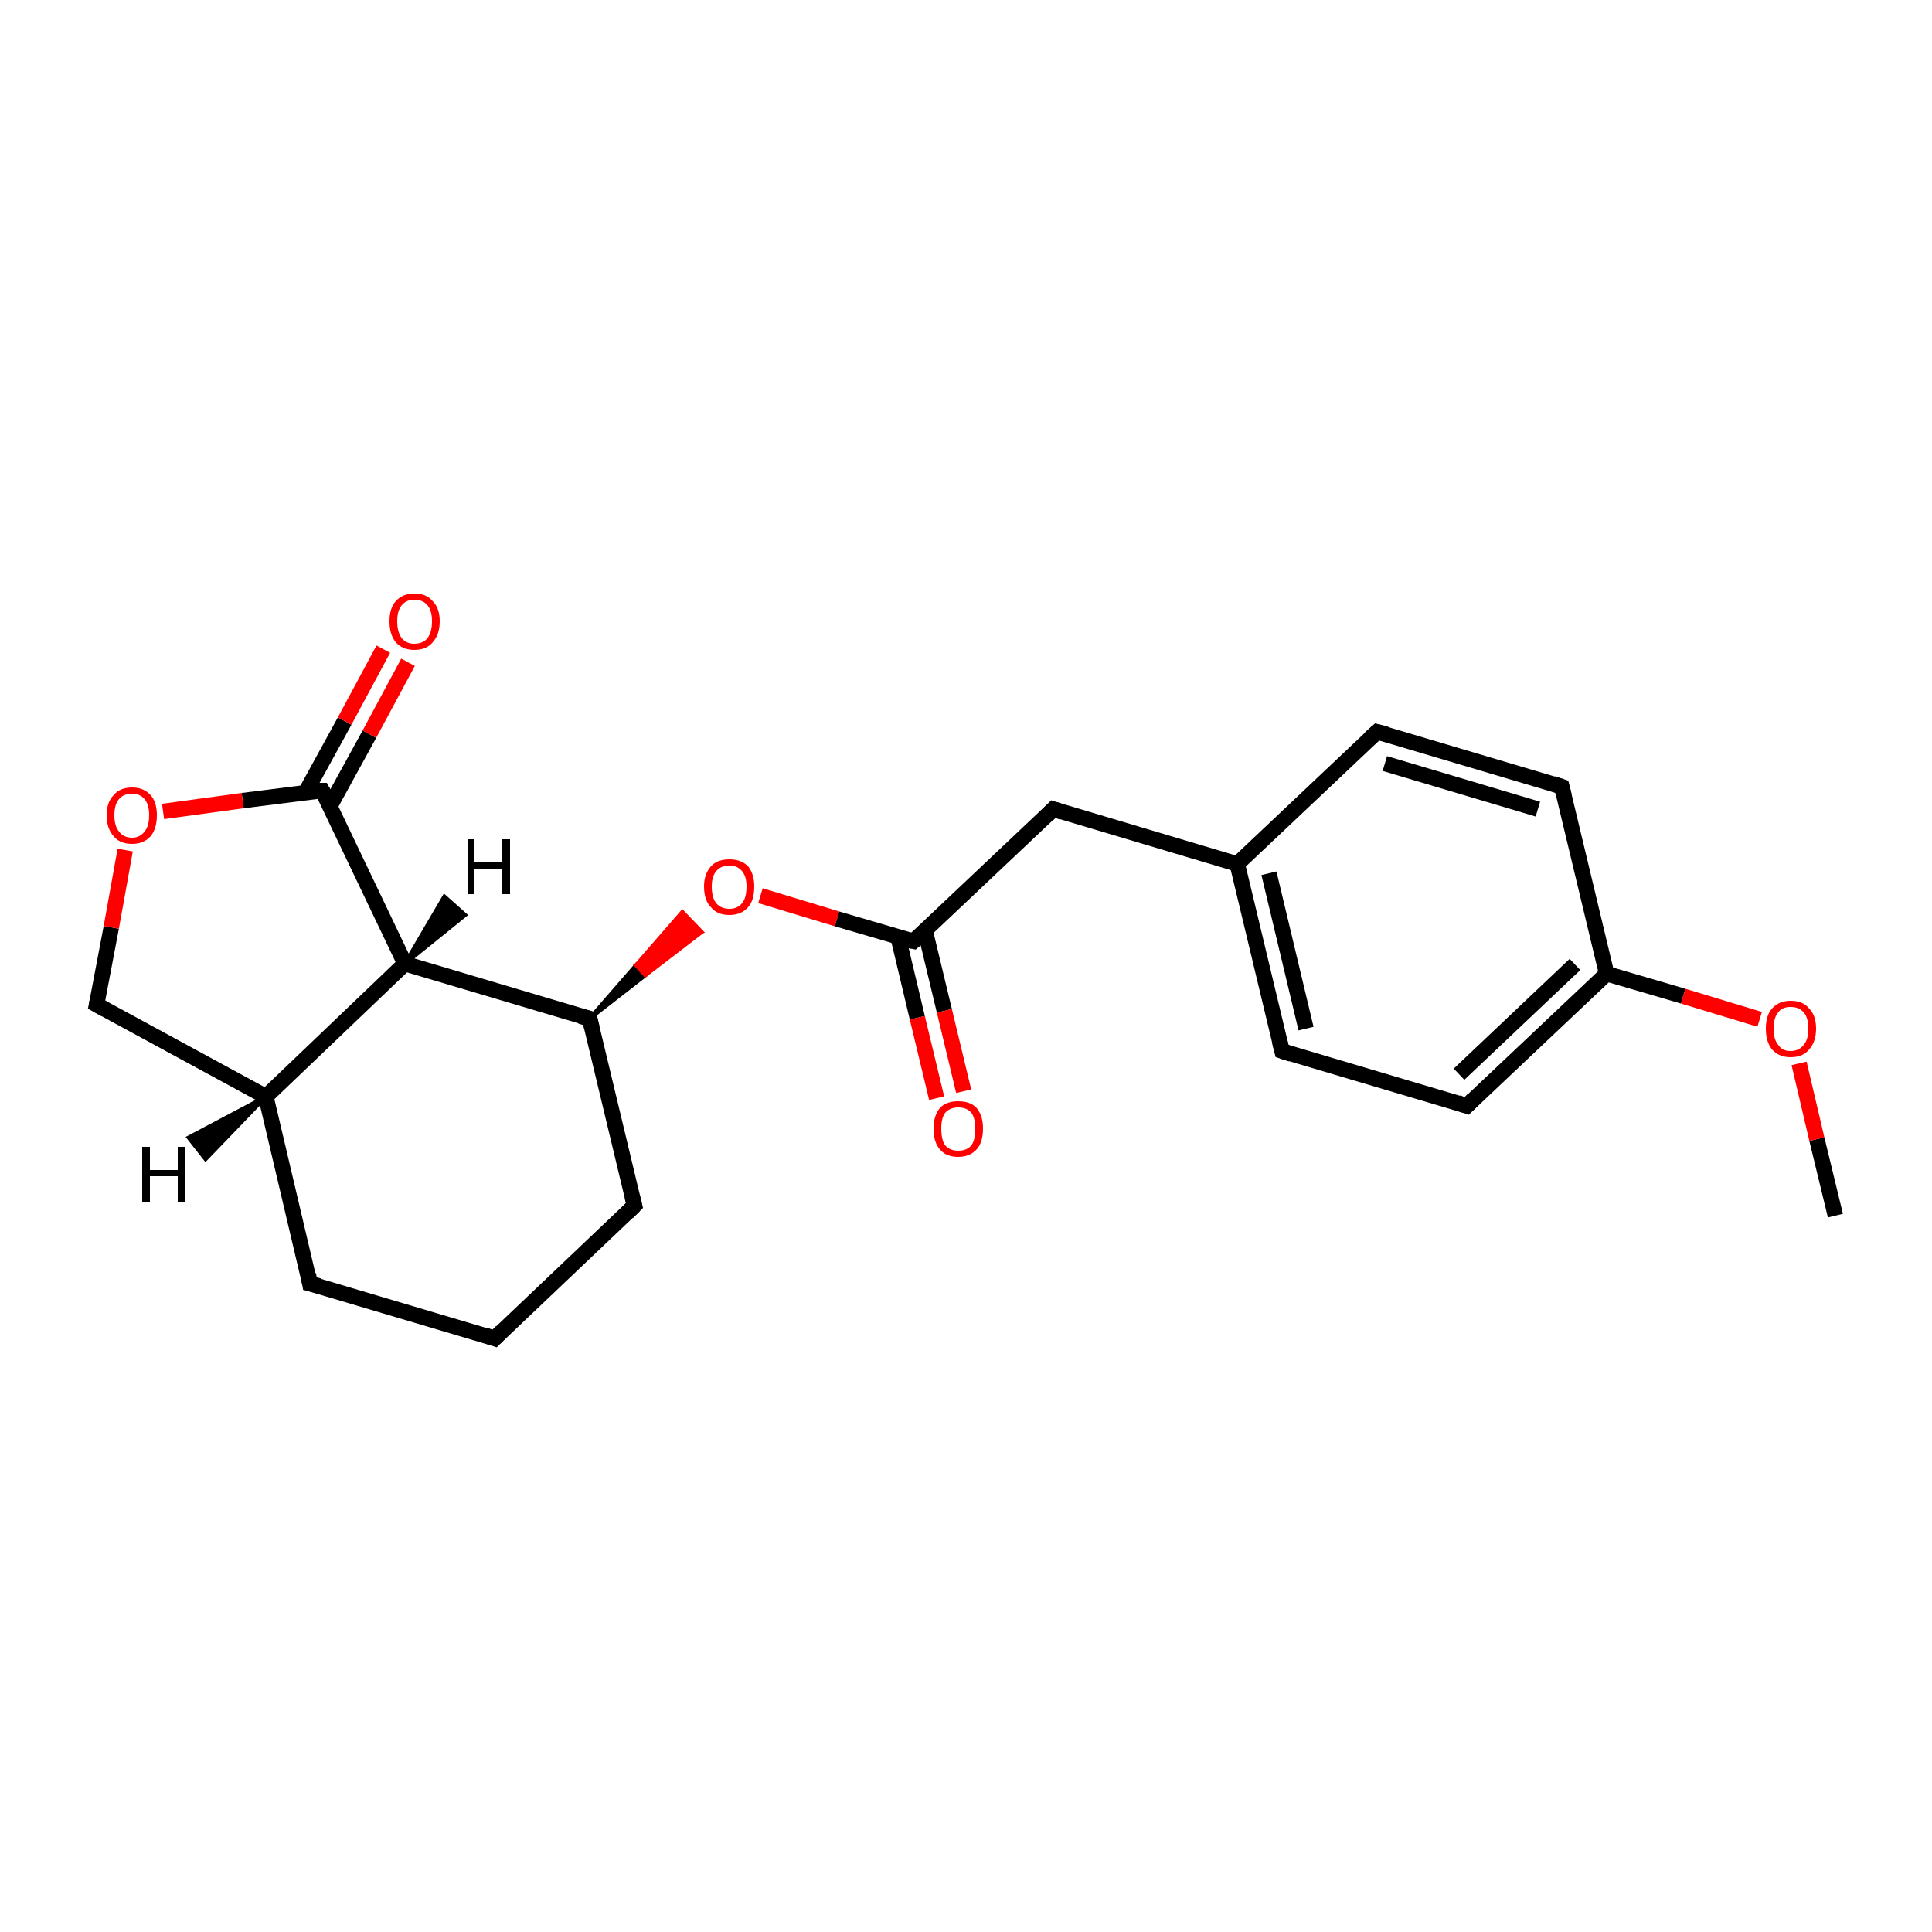 <?xml version='1.0' encoding='iso-8859-1'?>
<svg version='1.1' baseProfile='full'
              xmlns='http://www.w3.org/2000/svg'
                      xmlns:rdkit='http://www.rdkit.org/xml'
                      xmlns:xlink='http://www.w3.org/1999/xlink'
                  xml:space='preserve'
width='250px' height='250px' viewBox='0 0 250 250'>
<!-- END OF HEADER -->
<rect style='opacity:1.0;fill:#FFFFFF;stroke:none' width='250.0' height='250.0' x='0.0' y='0.0'> </rect>
<path class='bond-0 atom-0 atom-19' d='M 237.5,157.3 L 235.1,147.4' style='fill:none;fill-rule:evenodd;stroke:#000000;stroke-width:2.0px;stroke-linecap:butt;stroke-linejoin:miter;stroke-opacity:1' />
<path class='bond-0 atom-0 atom-19' d='M 235.1,147.4 L 232.8,137.6' style='fill:none;fill-rule:evenodd;stroke:#FF0000;stroke-width:2.0px;stroke-linecap:butt;stroke-linejoin:miter;stroke-opacity:1' />
<path class='bond-1 atom-1 atom-2' d='M 64.0,173.2 L 40.1,166.1' style='fill:none;fill-rule:evenodd;stroke:#000000;stroke-width:2.0px;stroke-linecap:butt;stroke-linejoin:miter;stroke-opacity:1' />
<path class='bond-2 atom-1 atom-3' d='M 64.0,173.2 L 82.1,156.0' style='fill:none;fill-rule:evenodd;stroke:#000000;stroke-width:2.0px;stroke-linecap:butt;stroke-linejoin:miter;stroke-opacity:1' />
<path class='bond-3 atom-2 atom-11' d='M 40.1,166.1 L 34.4,141.9' style='fill:none;fill-rule:evenodd;stroke:#000000;stroke-width:2.0px;stroke-linecap:butt;stroke-linejoin:miter;stroke-opacity:1' />
<path class='bond-4 atom-3 atom-13' d='M 82.1,156.0 L 76.3,131.8' style='fill:none;fill-rule:evenodd;stroke:#000000;stroke-width:2.0px;stroke-linecap:butt;stroke-linejoin:miter;stroke-opacity:1' />
<path class='bond-5 atom-4 atom-6' d='M 178.2,94.7 L 202.1,101.8' style='fill:none;fill-rule:evenodd;stroke:#000000;stroke-width:2.0px;stroke-linecap:butt;stroke-linejoin:miter;stroke-opacity:1' />
<path class='bond-5 atom-4 atom-6' d='M 179.2,98.8 L 199.0,104.7' style='fill:none;fill-rule:evenodd;stroke:#000000;stroke-width:2.0px;stroke-linecap:butt;stroke-linejoin:miter;stroke-opacity:1' />
<path class='bond-6 atom-4 atom-10' d='M 178.2,94.7 L 160.1,111.8' style='fill:none;fill-rule:evenodd;stroke:#000000;stroke-width:2.0px;stroke-linecap:butt;stroke-linejoin:miter;stroke-opacity:1' />
<path class='bond-7 atom-5 atom-7' d='M 165.9,136.0 L 189.8,143.1' style='fill:none;fill-rule:evenodd;stroke:#000000;stroke-width:2.0px;stroke-linecap:butt;stroke-linejoin:miter;stroke-opacity:1' />
<path class='bond-8 atom-5 atom-10' d='M 165.9,136.0 L 160.1,111.8' style='fill:none;fill-rule:evenodd;stroke:#000000;stroke-width:2.0px;stroke-linecap:butt;stroke-linejoin:miter;stroke-opacity:1' />
<path class='bond-8 atom-5 atom-10' d='M 169.0,133.1 L 164.2,113.0' style='fill:none;fill-rule:evenodd;stroke:#000000;stroke-width:2.0px;stroke-linecap:butt;stroke-linejoin:miter;stroke-opacity:1' />
<path class='bond-9 atom-6 atom-12' d='M 202.1,101.8 L 207.9,126.0' style='fill:none;fill-rule:evenodd;stroke:#000000;stroke-width:2.0px;stroke-linecap:butt;stroke-linejoin:miter;stroke-opacity:1' />
<path class='bond-10 atom-7 atom-12' d='M 189.8,143.1 L 207.9,126.0' style='fill:none;fill-rule:evenodd;stroke:#000000;stroke-width:2.0px;stroke-linecap:butt;stroke-linejoin:miter;stroke-opacity:1' />
<path class='bond-10 atom-7 atom-12' d='M 188.8,139.0 L 203.8,124.8' style='fill:none;fill-rule:evenodd;stroke:#000000;stroke-width:2.0px;stroke-linecap:butt;stroke-linejoin:miter;stroke-opacity:1' />
<path class='bond-11 atom-8 atom-10' d='M 136.3,104.7 L 160.1,111.8' style='fill:none;fill-rule:evenodd;stroke:#000000;stroke-width:2.0px;stroke-linecap:butt;stroke-linejoin:miter;stroke-opacity:1' />
<path class='bond-12 atom-8 atom-14' d='M 136.3,104.7 L 118.2,121.8' style='fill:none;fill-rule:evenodd;stroke:#000000;stroke-width:2.0px;stroke-linecap:butt;stroke-linejoin:miter;stroke-opacity:1' />
<path class='bond-13 atom-9 atom-11' d='M 12.5,130.0 L 34.4,141.9' style='fill:none;fill-rule:evenodd;stroke:#000000;stroke-width:2.0px;stroke-linecap:butt;stroke-linejoin:miter;stroke-opacity:1' />
<path class='bond-14 atom-9 atom-20' d='M 12.5,130.0 L 14.4,120.0' style='fill:none;fill-rule:evenodd;stroke:#000000;stroke-width:2.0px;stroke-linecap:butt;stroke-linejoin:miter;stroke-opacity:1' />
<path class='bond-14 atom-9 atom-20' d='M 14.4,120.0 L 16.2,110.0' style='fill:none;fill-rule:evenodd;stroke:#FF0000;stroke-width:2.0px;stroke-linecap:butt;stroke-linejoin:miter;stroke-opacity:1' />
<path class='bond-15 atom-11 atom-15' d='M 34.4,141.9 L 52.4,124.7' style='fill:none;fill-rule:evenodd;stroke:#000000;stroke-width:2.0px;stroke-linecap:butt;stroke-linejoin:miter;stroke-opacity:1' />
<path class='bond-16 atom-12 atom-19' d='M 207.9,126.0 L 217.8,128.9' style='fill:none;fill-rule:evenodd;stroke:#000000;stroke-width:2.0px;stroke-linecap:butt;stroke-linejoin:miter;stroke-opacity:1' />
<path class='bond-16 atom-12 atom-19' d='M 217.8,128.9 L 227.7,131.9' style='fill:none;fill-rule:evenodd;stroke:#FF0000;stroke-width:2.0px;stroke-linecap:butt;stroke-linejoin:miter;stroke-opacity:1' />
<path class='bond-17 atom-13 atom-15' d='M 76.3,131.8 L 52.4,124.7' style='fill:none;fill-rule:evenodd;stroke:#000000;stroke-width:2.0px;stroke-linecap:butt;stroke-linejoin:miter;stroke-opacity:1' />
<path class='bond-18 atom-13 atom-21' d='M 76.3,131.8 L 82.3,124.9 L 83.5,126.2 Z' style='fill:#000000;fill-rule:evenodd;fill-opacity:1;stroke:#000000;stroke-width:0.5px;stroke-linecap:butt;stroke-linejoin:miter;stroke-opacity:1;' />
<path class='bond-18 atom-13 atom-21' d='M 82.3,124.9 L 90.8,120.6 L 88.3,118.0 Z' style='fill:#FF0000;fill-rule:evenodd;fill-opacity:1;stroke:#FF0000;stroke-width:0.5px;stroke-linecap:butt;stroke-linejoin:miter;stroke-opacity:1;' />
<path class='bond-18 atom-13 atom-21' d='M 82.3,124.9 L 83.5,126.2 L 90.8,120.6 Z' style='fill:#FF0000;fill-rule:evenodd;fill-opacity:1;stroke:#FF0000;stroke-width:0.5px;stroke-linecap:butt;stroke-linejoin:miter;stroke-opacity:1;' />
<path class='bond-19 atom-14 atom-17' d='M 116.2,121.2 L 118.7,131.7' style='fill:none;fill-rule:evenodd;stroke:#000000;stroke-width:2.0px;stroke-linecap:butt;stroke-linejoin:miter;stroke-opacity:1' />
<path class='bond-19 atom-14 atom-17' d='M 118.7,131.7 L 121.2,142.1' style='fill:none;fill-rule:evenodd;stroke:#FF0000;stroke-width:2.0px;stroke-linecap:butt;stroke-linejoin:miter;stroke-opacity:1' />
<path class='bond-19 atom-14 atom-17' d='M 119.7,120.4 L 122.2,130.8' style='fill:none;fill-rule:evenodd;stroke:#000000;stroke-width:2.0px;stroke-linecap:butt;stroke-linejoin:miter;stroke-opacity:1' />
<path class='bond-19 atom-14 atom-17' d='M 122.2,130.8 L 124.7,141.2' style='fill:none;fill-rule:evenodd;stroke:#FF0000;stroke-width:2.0px;stroke-linecap:butt;stroke-linejoin:miter;stroke-opacity:1' />
<path class='bond-20 atom-14 atom-21' d='M 118.2,121.8 L 108.3,118.9' style='fill:none;fill-rule:evenodd;stroke:#000000;stroke-width:2.0px;stroke-linecap:butt;stroke-linejoin:miter;stroke-opacity:1' />
<path class='bond-20 atom-14 atom-21' d='M 108.3,118.9 L 98.4,115.9' style='fill:none;fill-rule:evenodd;stroke:#FF0000;stroke-width:2.0px;stroke-linecap:butt;stroke-linejoin:miter;stroke-opacity:1' />
<path class='bond-21 atom-15 atom-16' d='M 52.4,124.7 L 41.7,102.3' style='fill:none;fill-rule:evenodd;stroke:#000000;stroke-width:2.0px;stroke-linecap:butt;stroke-linejoin:miter;stroke-opacity:1' />
<path class='bond-22 atom-16 atom-18' d='M 42.7,104.3 L 47.8,95.0' style='fill:none;fill-rule:evenodd;stroke:#000000;stroke-width:2.0px;stroke-linecap:butt;stroke-linejoin:miter;stroke-opacity:1' />
<path class='bond-22 atom-16 atom-18' d='M 47.8,95.0 L 52.8,85.7' style='fill:none;fill-rule:evenodd;stroke:#FF0000;stroke-width:2.0px;stroke-linecap:butt;stroke-linejoin:miter;stroke-opacity:1' />
<path class='bond-22 atom-16 atom-18' d='M 39.5,102.6 L 44.6,93.3' style='fill:none;fill-rule:evenodd;stroke:#000000;stroke-width:2.0px;stroke-linecap:butt;stroke-linejoin:miter;stroke-opacity:1' />
<path class='bond-22 atom-16 atom-18' d='M 44.6,93.3 L 49.6,84.0' style='fill:none;fill-rule:evenodd;stroke:#FF0000;stroke-width:2.0px;stroke-linecap:butt;stroke-linejoin:miter;stroke-opacity:1' />
<path class='bond-23 atom-16 atom-20' d='M 41.7,102.3 L 31.4,103.6' style='fill:none;fill-rule:evenodd;stroke:#000000;stroke-width:2.0px;stroke-linecap:butt;stroke-linejoin:miter;stroke-opacity:1' />
<path class='bond-23 atom-16 atom-20' d='M 31.4,103.6 L 21.1,105.0' style='fill:none;fill-rule:evenodd;stroke:#FF0000;stroke-width:2.0px;stroke-linecap:butt;stroke-linejoin:miter;stroke-opacity:1' />
<path class='bond-24 atom-11 atom-22' d='M 34.4,141.9 L 26.6,150.0 L 24.4,147.2 Z' style='fill:#000000;fill-rule:evenodd;fill-opacity:1;stroke:#000000;stroke-width:0.5px;stroke-linecap:butt;stroke-linejoin:miter;stroke-opacity:1;' />
<path class='bond-25 atom-15 atom-23' d='M 52.4,124.7 L 57.5,116.0 L 60.2,118.4 Z' style='fill:#000000;fill-rule:evenodd;fill-opacity:1;stroke:#000000;stroke-width:0.5px;stroke-linecap:butt;stroke-linejoin:miter;stroke-opacity:1;' />
<path d='M 62.8,172.8 L 64.0,173.2 L 64.9,172.3' style='fill:none;stroke:#000000;stroke-width:2.0px;stroke-linecap:butt;stroke-linejoin:miter;stroke-opacity:1;' />
<path d='M 41.3,166.4 L 40.1,166.1 L 39.9,164.9' style='fill:none;stroke:#000000;stroke-width:2.0px;stroke-linecap:butt;stroke-linejoin:miter;stroke-opacity:1;' />
<path d='M 81.2,156.9 L 82.1,156.0 L 81.8,154.8' style='fill:none;stroke:#000000;stroke-width:2.0px;stroke-linecap:butt;stroke-linejoin:miter;stroke-opacity:1;' />
<path d='M 179.4,95.0 L 178.2,94.7 L 177.3,95.5' style='fill:none;stroke:#000000;stroke-width:2.0px;stroke-linecap:butt;stroke-linejoin:miter;stroke-opacity:1;' />
<path d='M 167.1,136.4 L 165.9,136.0 L 165.6,134.8' style='fill:none;stroke:#000000;stroke-width:2.0px;stroke-linecap:butt;stroke-linejoin:miter;stroke-opacity:1;' />
<path d='M 200.9,101.4 L 202.1,101.8 L 202.4,103.0' style='fill:none;stroke:#000000;stroke-width:2.0px;stroke-linecap:butt;stroke-linejoin:miter;stroke-opacity:1;' />
<path d='M 188.6,142.7 L 189.8,143.1 L 190.7,142.2' style='fill:none;stroke:#000000;stroke-width:2.0px;stroke-linecap:butt;stroke-linejoin:miter;stroke-opacity:1;' />
<path d='M 137.5,105.1 L 136.3,104.7 L 135.4,105.6' style='fill:none;stroke:#000000;stroke-width:2.0px;stroke-linecap:butt;stroke-linejoin:miter;stroke-opacity:1;' />
<path d='M 13.6,130.6 L 12.5,130.0 L 12.6,129.5' style='fill:none;stroke:#000000;stroke-width:2.0px;stroke-linecap:butt;stroke-linejoin:miter;stroke-opacity:1;' />
<path d='M 76.6,133.0 L 76.3,131.8 L 75.1,131.5' style='fill:none;stroke:#000000;stroke-width:2.0px;stroke-linecap:butt;stroke-linejoin:miter;stroke-opacity:1;' />
<path d='M 119.1,121.0 L 118.2,121.8 L 117.7,121.7' style='fill:none;stroke:#000000;stroke-width:2.0px;stroke-linecap:butt;stroke-linejoin:miter;stroke-opacity:1;' />
<path d='M 42.3,103.4 L 41.7,102.3 L 41.2,102.3' style='fill:none;stroke:#000000;stroke-width:2.0px;stroke-linecap:butt;stroke-linejoin:miter;stroke-opacity:1;' />
<path class='atom-17' d='M 120.8 146.0
Q 120.8 144.4, 121.6 143.4
Q 122.4 142.5, 124.0 142.5
Q 125.6 142.5, 126.4 143.4
Q 127.2 144.4, 127.2 146.0
Q 127.2 147.8, 126.4 148.7
Q 125.5 149.7, 124.0 149.7
Q 122.4 149.7, 121.6 148.7
Q 120.8 147.8, 120.8 146.0
M 124.0 148.9
Q 125.1 148.9, 125.7 148.2
Q 126.2 147.5, 126.2 146.0
Q 126.2 144.7, 125.7 144.0
Q 125.1 143.3, 124.0 143.3
Q 122.9 143.3, 122.3 144.0
Q 121.8 144.7, 121.8 146.0
Q 121.8 147.5, 122.3 148.2
Q 122.9 148.9, 124.0 148.9
' fill='#FF0000'/>
<path class='atom-18' d='M 50.4 80.4
Q 50.4 78.7, 51.2 77.8
Q 52.1 76.8, 53.6 76.8
Q 55.2 76.8, 56.0 77.8
Q 56.9 78.7, 56.9 80.4
Q 56.9 82.1, 56.0 83.1
Q 55.2 84.1, 53.6 84.1
Q 52.1 84.1, 51.2 83.1
Q 50.4 82.1, 50.4 80.4
M 53.6 83.3
Q 54.7 83.3, 55.3 82.6
Q 55.9 81.8, 55.9 80.4
Q 55.9 79.0, 55.3 78.3
Q 54.7 77.6, 53.6 77.6
Q 52.6 77.6, 52.0 78.3
Q 51.4 79.0, 51.4 80.4
Q 51.4 81.8, 52.0 82.6
Q 52.6 83.3, 53.6 83.3
' fill='#FF0000'/>
<path class='atom-19' d='M 228.5 133.1
Q 228.5 131.4, 229.3 130.5
Q 230.2 129.5, 231.7 129.5
Q 233.3 129.5, 234.1 130.5
Q 235.0 131.4, 235.0 133.1
Q 235.0 134.8, 234.1 135.8
Q 233.3 136.8, 231.7 136.8
Q 230.2 136.8, 229.3 135.8
Q 228.5 134.8, 228.5 133.1
M 231.7 136.0
Q 232.8 136.0, 233.4 135.2
Q 234.0 134.5, 234.0 133.1
Q 234.0 131.7, 233.4 131.0
Q 232.8 130.3, 231.7 130.3
Q 230.6 130.3, 230.1 131.0
Q 229.5 131.7, 229.5 133.1
Q 229.5 134.5, 230.1 135.2
Q 230.6 136.0, 231.7 136.0
' fill='#FF0000'/>
<path class='atom-20' d='M 13.8 105.5
Q 13.8 103.8, 14.7 102.9
Q 15.5 101.9, 17.1 101.9
Q 18.6 101.9, 19.5 102.9
Q 20.3 103.8, 20.3 105.5
Q 20.3 107.2, 19.5 108.2
Q 18.6 109.2, 17.1 109.2
Q 15.5 109.2, 14.7 108.2
Q 13.8 107.2, 13.8 105.5
M 17.1 108.4
Q 18.1 108.4, 18.7 107.6
Q 19.3 106.9, 19.3 105.5
Q 19.3 104.1, 18.7 103.4
Q 18.1 102.7, 17.1 102.7
Q 16.0 102.7, 15.4 103.4
Q 14.8 104.1, 14.8 105.5
Q 14.8 106.9, 15.4 107.6
Q 16.0 108.4, 17.1 108.4
' fill='#FF0000'/>
<path class='atom-21' d='M 91.1 114.7
Q 91.1 113.1, 92.0 112.1
Q 92.8 111.2, 94.4 111.2
Q 95.9 111.2, 96.8 112.1
Q 97.6 113.1, 97.6 114.7
Q 97.6 116.5, 96.8 117.4
Q 95.9 118.4, 94.4 118.4
Q 92.8 118.4, 92.0 117.4
Q 91.1 116.5, 91.1 114.7
M 94.4 117.6
Q 95.4 117.6, 96.0 116.9
Q 96.6 116.2, 96.6 114.7
Q 96.6 113.4, 96.0 112.7
Q 95.4 112.0, 94.4 112.0
Q 93.3 112.0, 92.7 112.7
Q 92.1 113.4, 92.1 114.7
Q 92.1 116.2, 92.7 116.9
Q 93.3 117.6, 94.4 117.6
' fill='#FF0000'/>
<path class='atom-22' d='M 18.4 148.4
L 19.4 148.4
L 19.4 151.4
L 23.0 151.4
L 23.0 148.4
L 23.9 148.4
L 23.9 155.5
L 23.0 155.5
L 23.0 152.2
L 19.4 152.2
L 19.4 155.5
L 18.4 155.5
L 18.4 148.4
' fill='#000000'/>
<path class='atom-23' d='M 60.5 108.6
L 61.4 108.6
L 61.4 111.6
L 65.0 111.6
L 65.0 108.6
L 66.0 108.6
L 66.0 115.7
L 65.0 115.7
L 65.0 112.4
L 61.4 112.4
L 61.4 115.7
L 60.5 115.7
L 60.5 108.6
' fill='#000000'/>
</svg>
